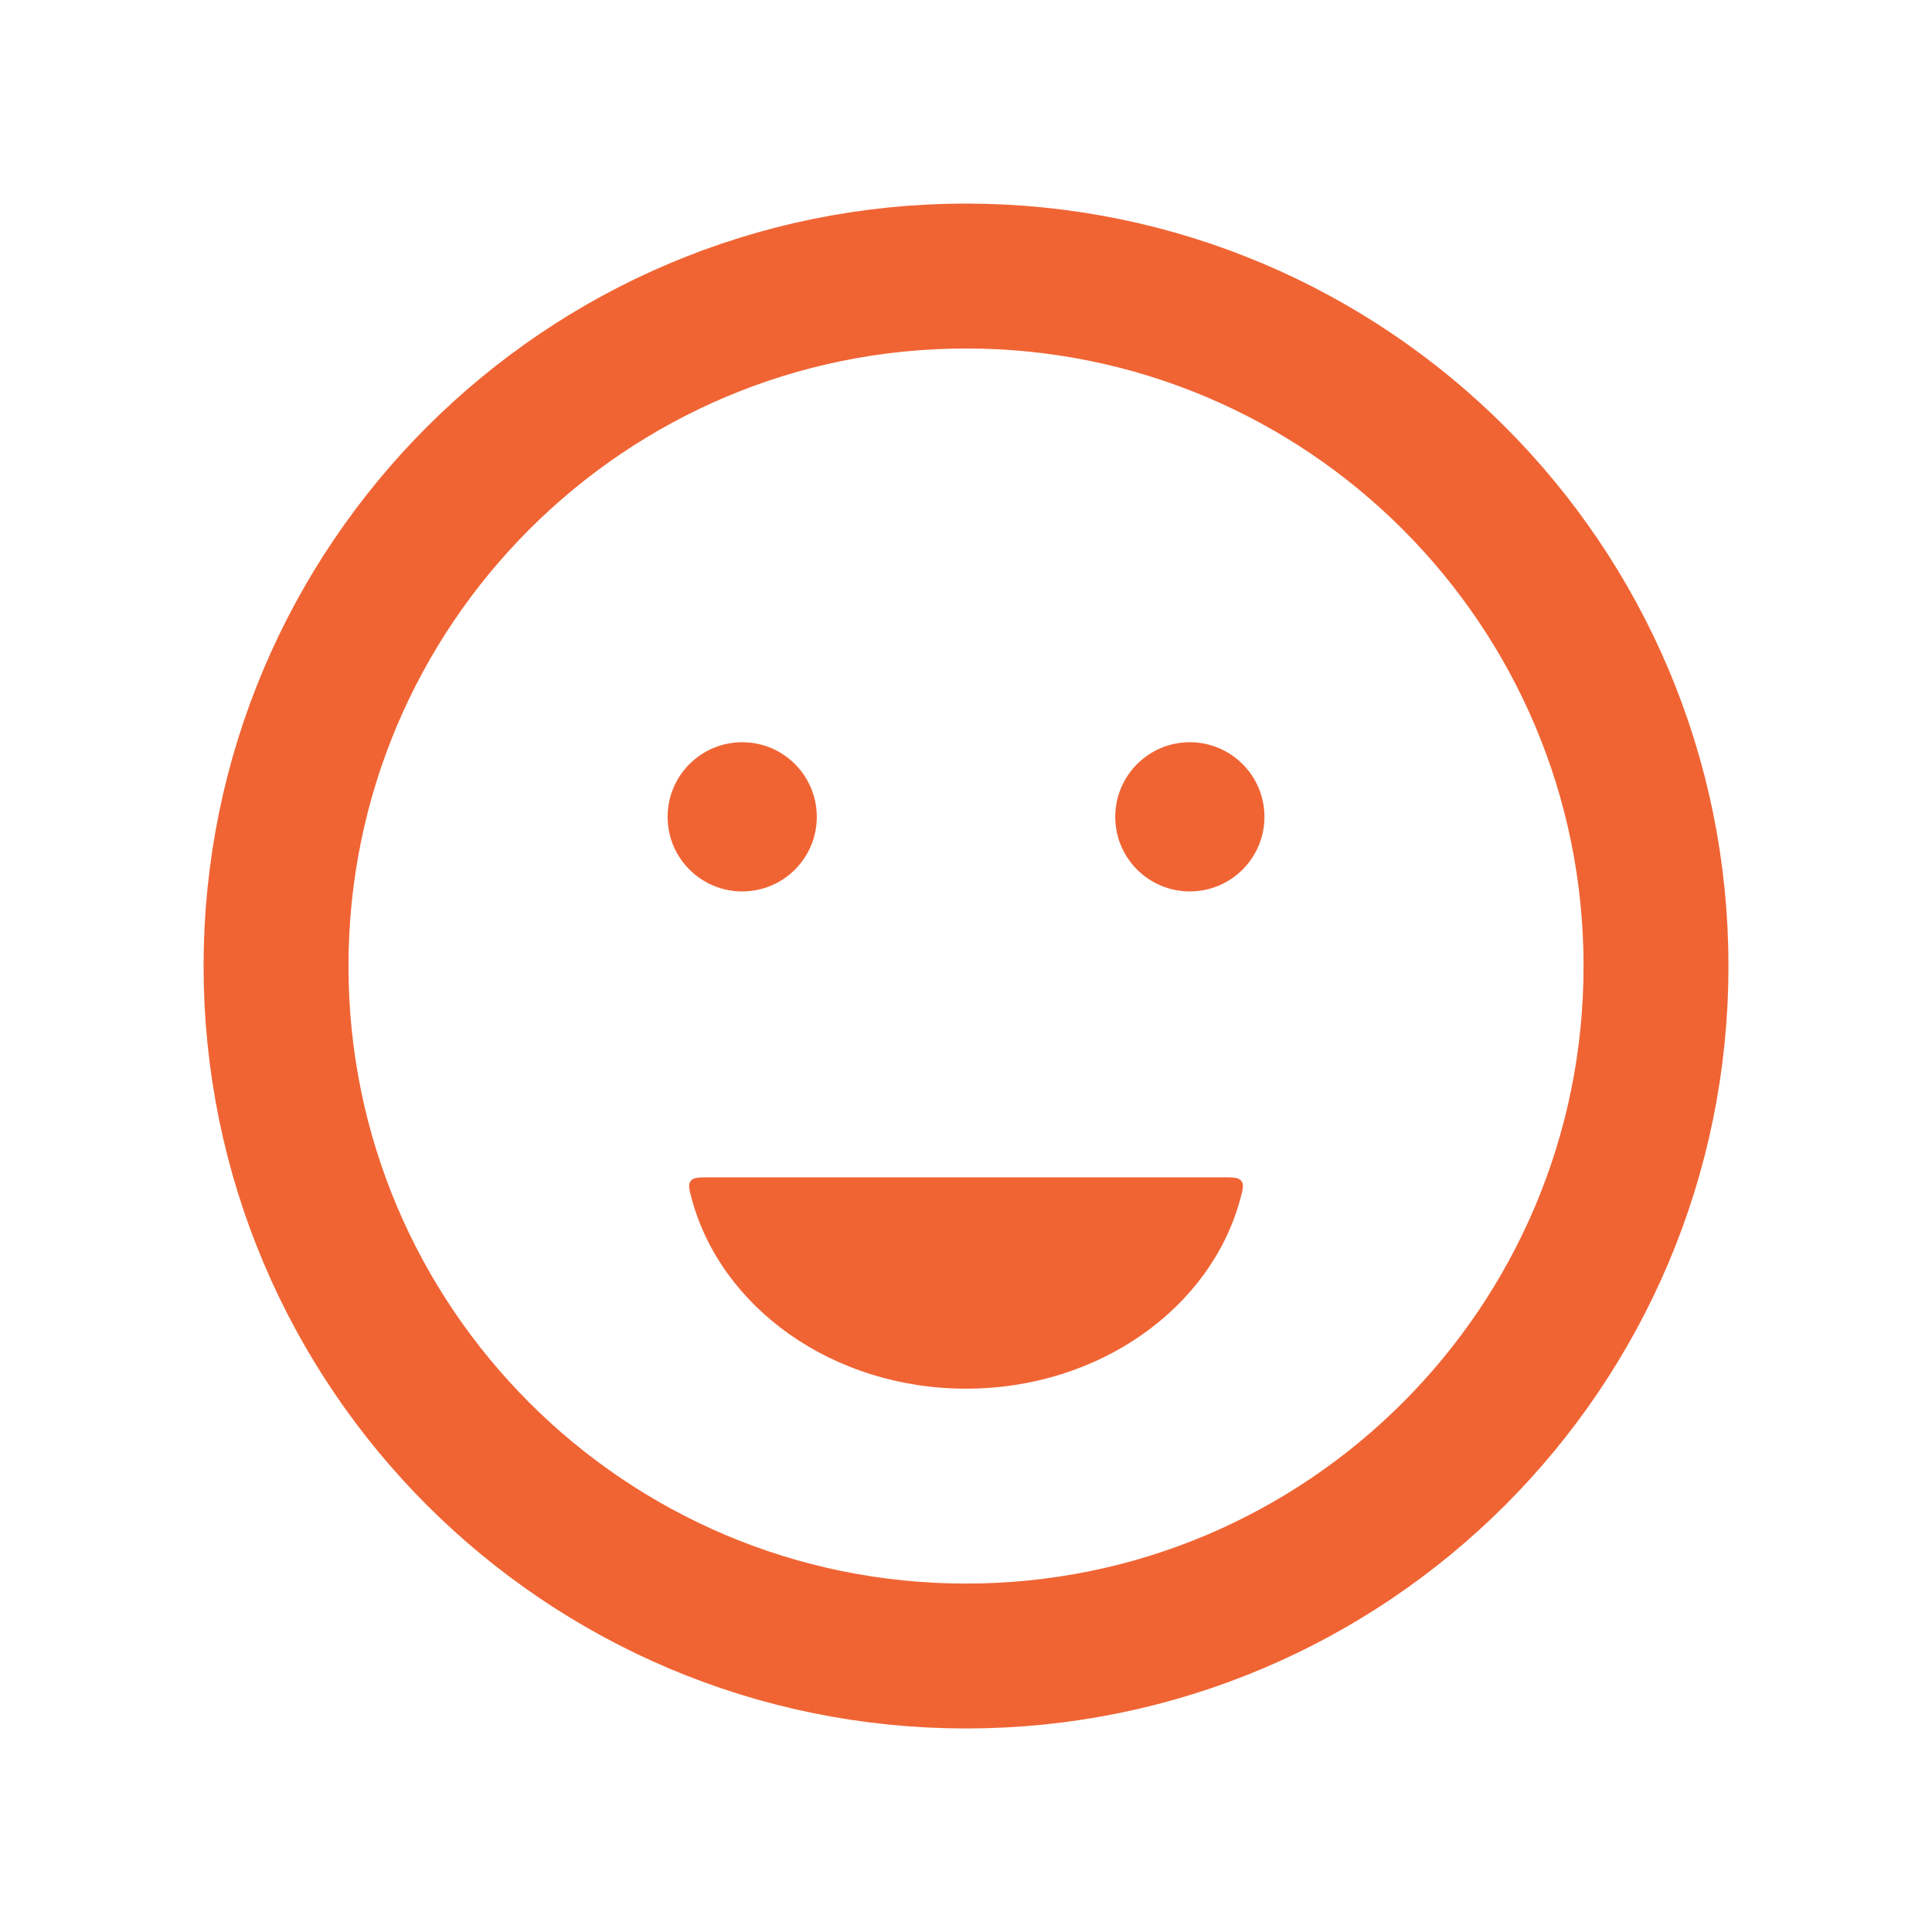 <svg xmlns="http://www.w3.org/2000/svg" width="40" height="40" viewBox="0 0 40 40" fill="none"><path d="M20.001 34.286C27.89 34.286 34.286 27.89 34.286 20.001C34.286 12.111 27.89 5.715 20.001 5.715C12.111 5.715 5.715 12.111 5.715 20.001C5.715 27.89 12.111 34.286 20.001 34.286Z" stroke="#F06434" stroke-width="3" stroke-linecap="round"></path><path d="M15.367 18.456C16.22 18.456 16.911 17.765 16.911 16.912C16.911 16.059 16.22 15.367 15.367 15.367C14.514 15.367 13.822 16.059 13.822 16.912C13.822 17.765 14.514 18.456 15.367 18.456Z" fill="#F06434"></path><path d="M24.634 18.456C25.487 18.456 26.179 17.765 26.179 16.912C26.179 16.059 25.487 15.367 24.634 15.367C23.781 15.367 23.09 16.059 23.09 16.912C23.09 17.765 23.781 18.456 24.634 18.456Z" fill="#F06434"></path><path fill-rule="evenodd" clip-rule="evenodd" d="M14.68 24.375C14.466 24.375 14.358 24.375 14.3 24.451C14.242 24.526 14.269 24.624 14.321 24.819C14.927 27.073 17.24 28.751 20.001 28.751C22.762 28.751 25.075 27.073 25.68 24.819C25.733 24.624 25.759 24.526 25.701 24.451C25.643 24.375 25.536 24.375 25.322 24.375H14.68Z" fill="#F06434"></path></svg>